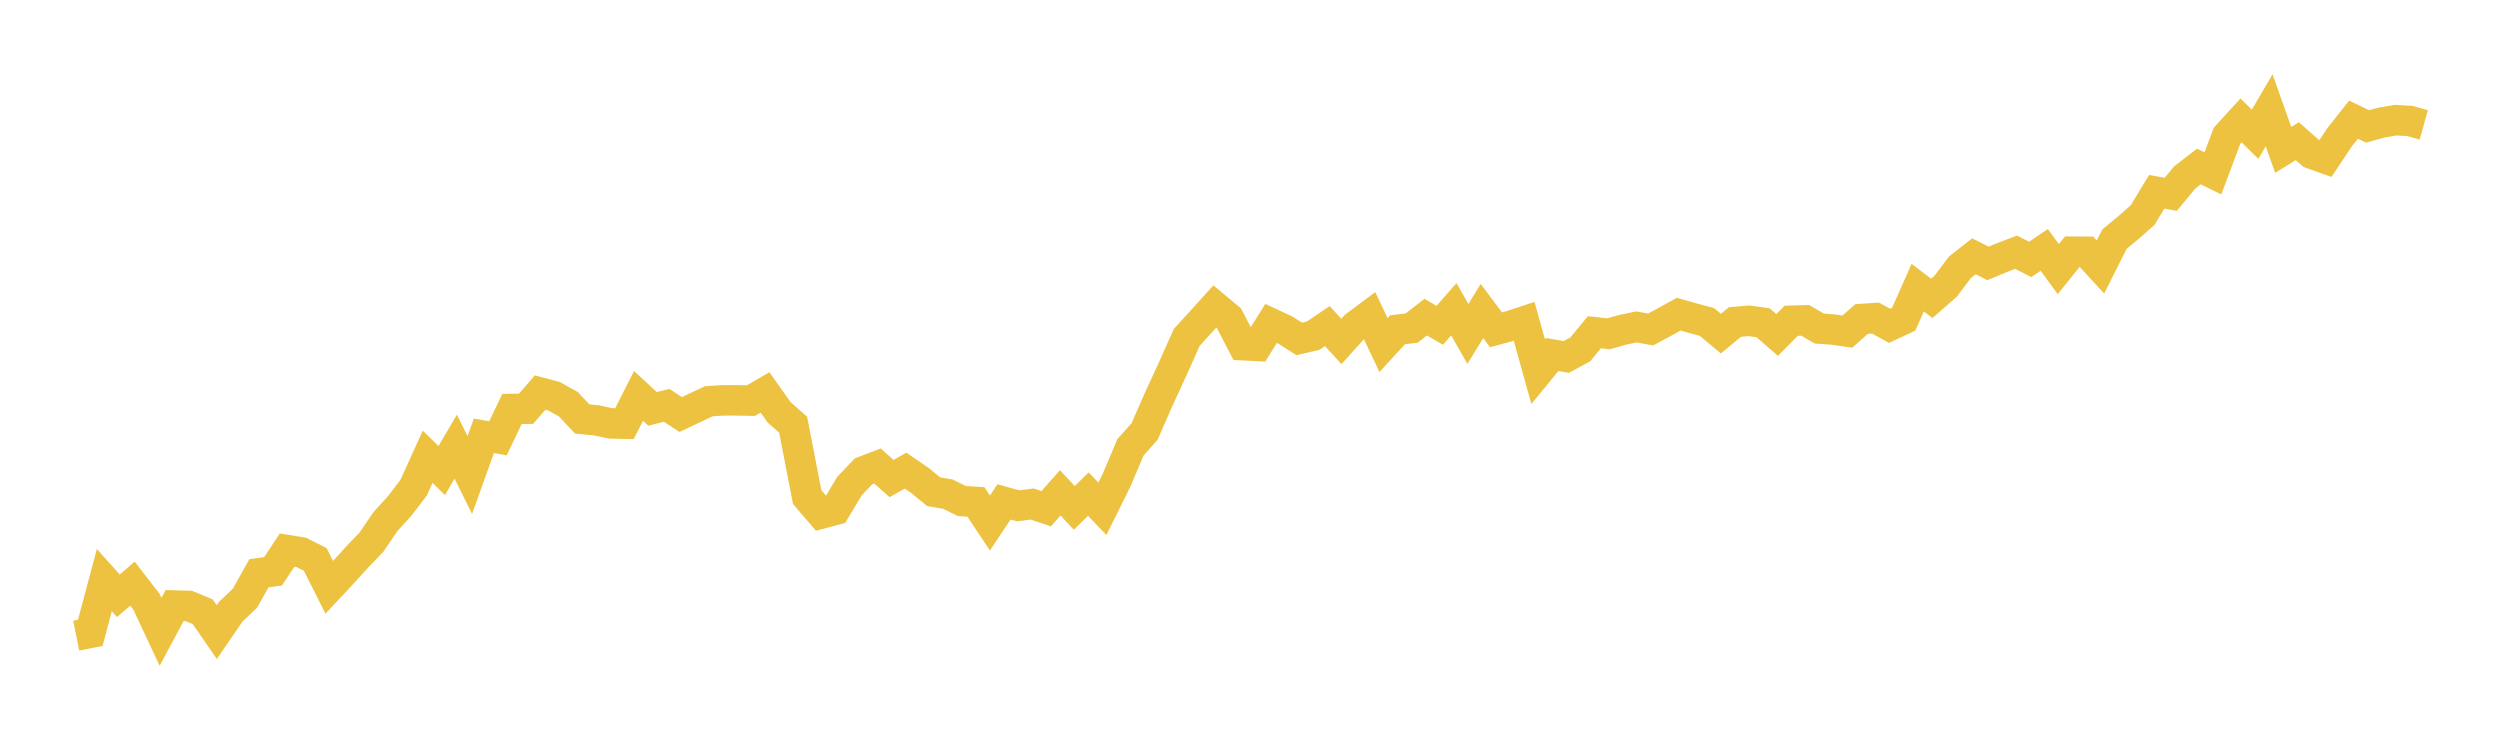 <svg width="164" height="48" xmlns="http://www.w3.org/2000/svg" xmlns:xlink="http://www.w3.org/1999/xlink"><path fill="none" stroke="rgb(237,194,64)" stroke-width="2" d="M5,41.699L5.922,41.515L6.844,38.056L7.766,39.082L8.689,38.287L9.611,39.477L10.533,41.448L11.455,39.724L12.377,39.749L13.299,40.129L14.222,41.468L15.144,40.119L16.066,39.247L16.988,37.605L17.91,37.481L18.832,36.086L19.754,36.234L20.677,36.696L21.599,38.528L22.521,37.543L23.443,36.527L24.365,35.567L25.287,34.213L26.21,33.202L27.132,31.996L28.054,29.964L28.976,30.867L29.898,29.302L30.82,31.165L31.743,28.589L32.665,28.753L33.587,26.829L34.509,26.813L35.431,25.751L36.353,25.998L37.275,26.511L38.198,27.486L39.12,27.573L40.042,27.773L40.964,27.793L41.886,25.972L42.808,26.824L43.731,26.588L44.653,27.193L45.575,26.757L46.497,26.321L47.419,26.264L48.341,26.264L49.263,26.28L50.186,25.741L51.108,27.044L52.03,27.86L52.952,32.612L53.874,33.689L54.796,33.443L55.719,31.899L56.641,30.924L57.563,30.57L58.485,31.391L59.407,30.872L60.329,31.503L61.251,32.258L62.174,32.412L63.096,32.868L64.018,32.925L64.94,34.31L65.862,32.925L66.784,33.181L67.707,33.063L68.629,33.371L69.551,32.33L70.473,33.32L71.395,32.412L72.317,33.376L73.24,31.514L74.162,29.338L75.084,28.307L76.006,26.198L76.928,24.202L77.85,22.134L78.772,21.123L79.695,20.102L80.617,20.871L81.539,22.647L82.461,22.693L83.383,21.215L84.305,21.646L85.228,22.231L86.15,22.016L87.072,21.39L87.994,22.4L88.916,21.379L89.838,20.692L90.76,22.636L91.683,21.631L92.605,21.523L93.527,20.805L94.449,21.338L95.371,20.286L96.293,21.908L97.216,20.404L98.138,21.636L99.06,21.384L99.982,21.082L100.904,24.381L101.826,23.257L102.749,23.416L103.671,22.914L104.593,21.795L105.515,21.898L106.437,21.636L107.359,21.446L108.281,21.615L109.204,21.118L110.126,20.61L111.048,20.871L111.97,21.118L112.892,21.887L113.814,21.123L114.737,21.046L115.659,21.174L116.581,21.975L117.503,21.041L118.425,21.015L119.347,21.554L120.269,21.62L121.192,21.754L122.114,20.928L123.036,20.866L123.958,21.374L124.88,20.943L125.802,18.87L126.725,19.573L127.647,18.762L128.569,17.536L129.491,16.812L130.413,17.279L131.335,16.895L132.257,16.546L133.18,17.018L134.102,16.392L135.024,17.654L135.946,16.51L136.868,16.515L137.79,17.515L138.713,15.684L139.635,14.924L140.557,14.108L141.479,12.584L142.401,12.748L143.323,11.635L144.246,10.922L145.168,11.373L146.09,8.91L147.012,7.899L147.934,8.808L148.856,7.232L149.778,9.834L150.701,9.259L151.623,10.075L152.545,10.403L153.467,9.018L154.389,7.848L155.311,8.294L156.234,8.038L157.156,7.884L158.078,7.935L159,8.192"></path></svg>